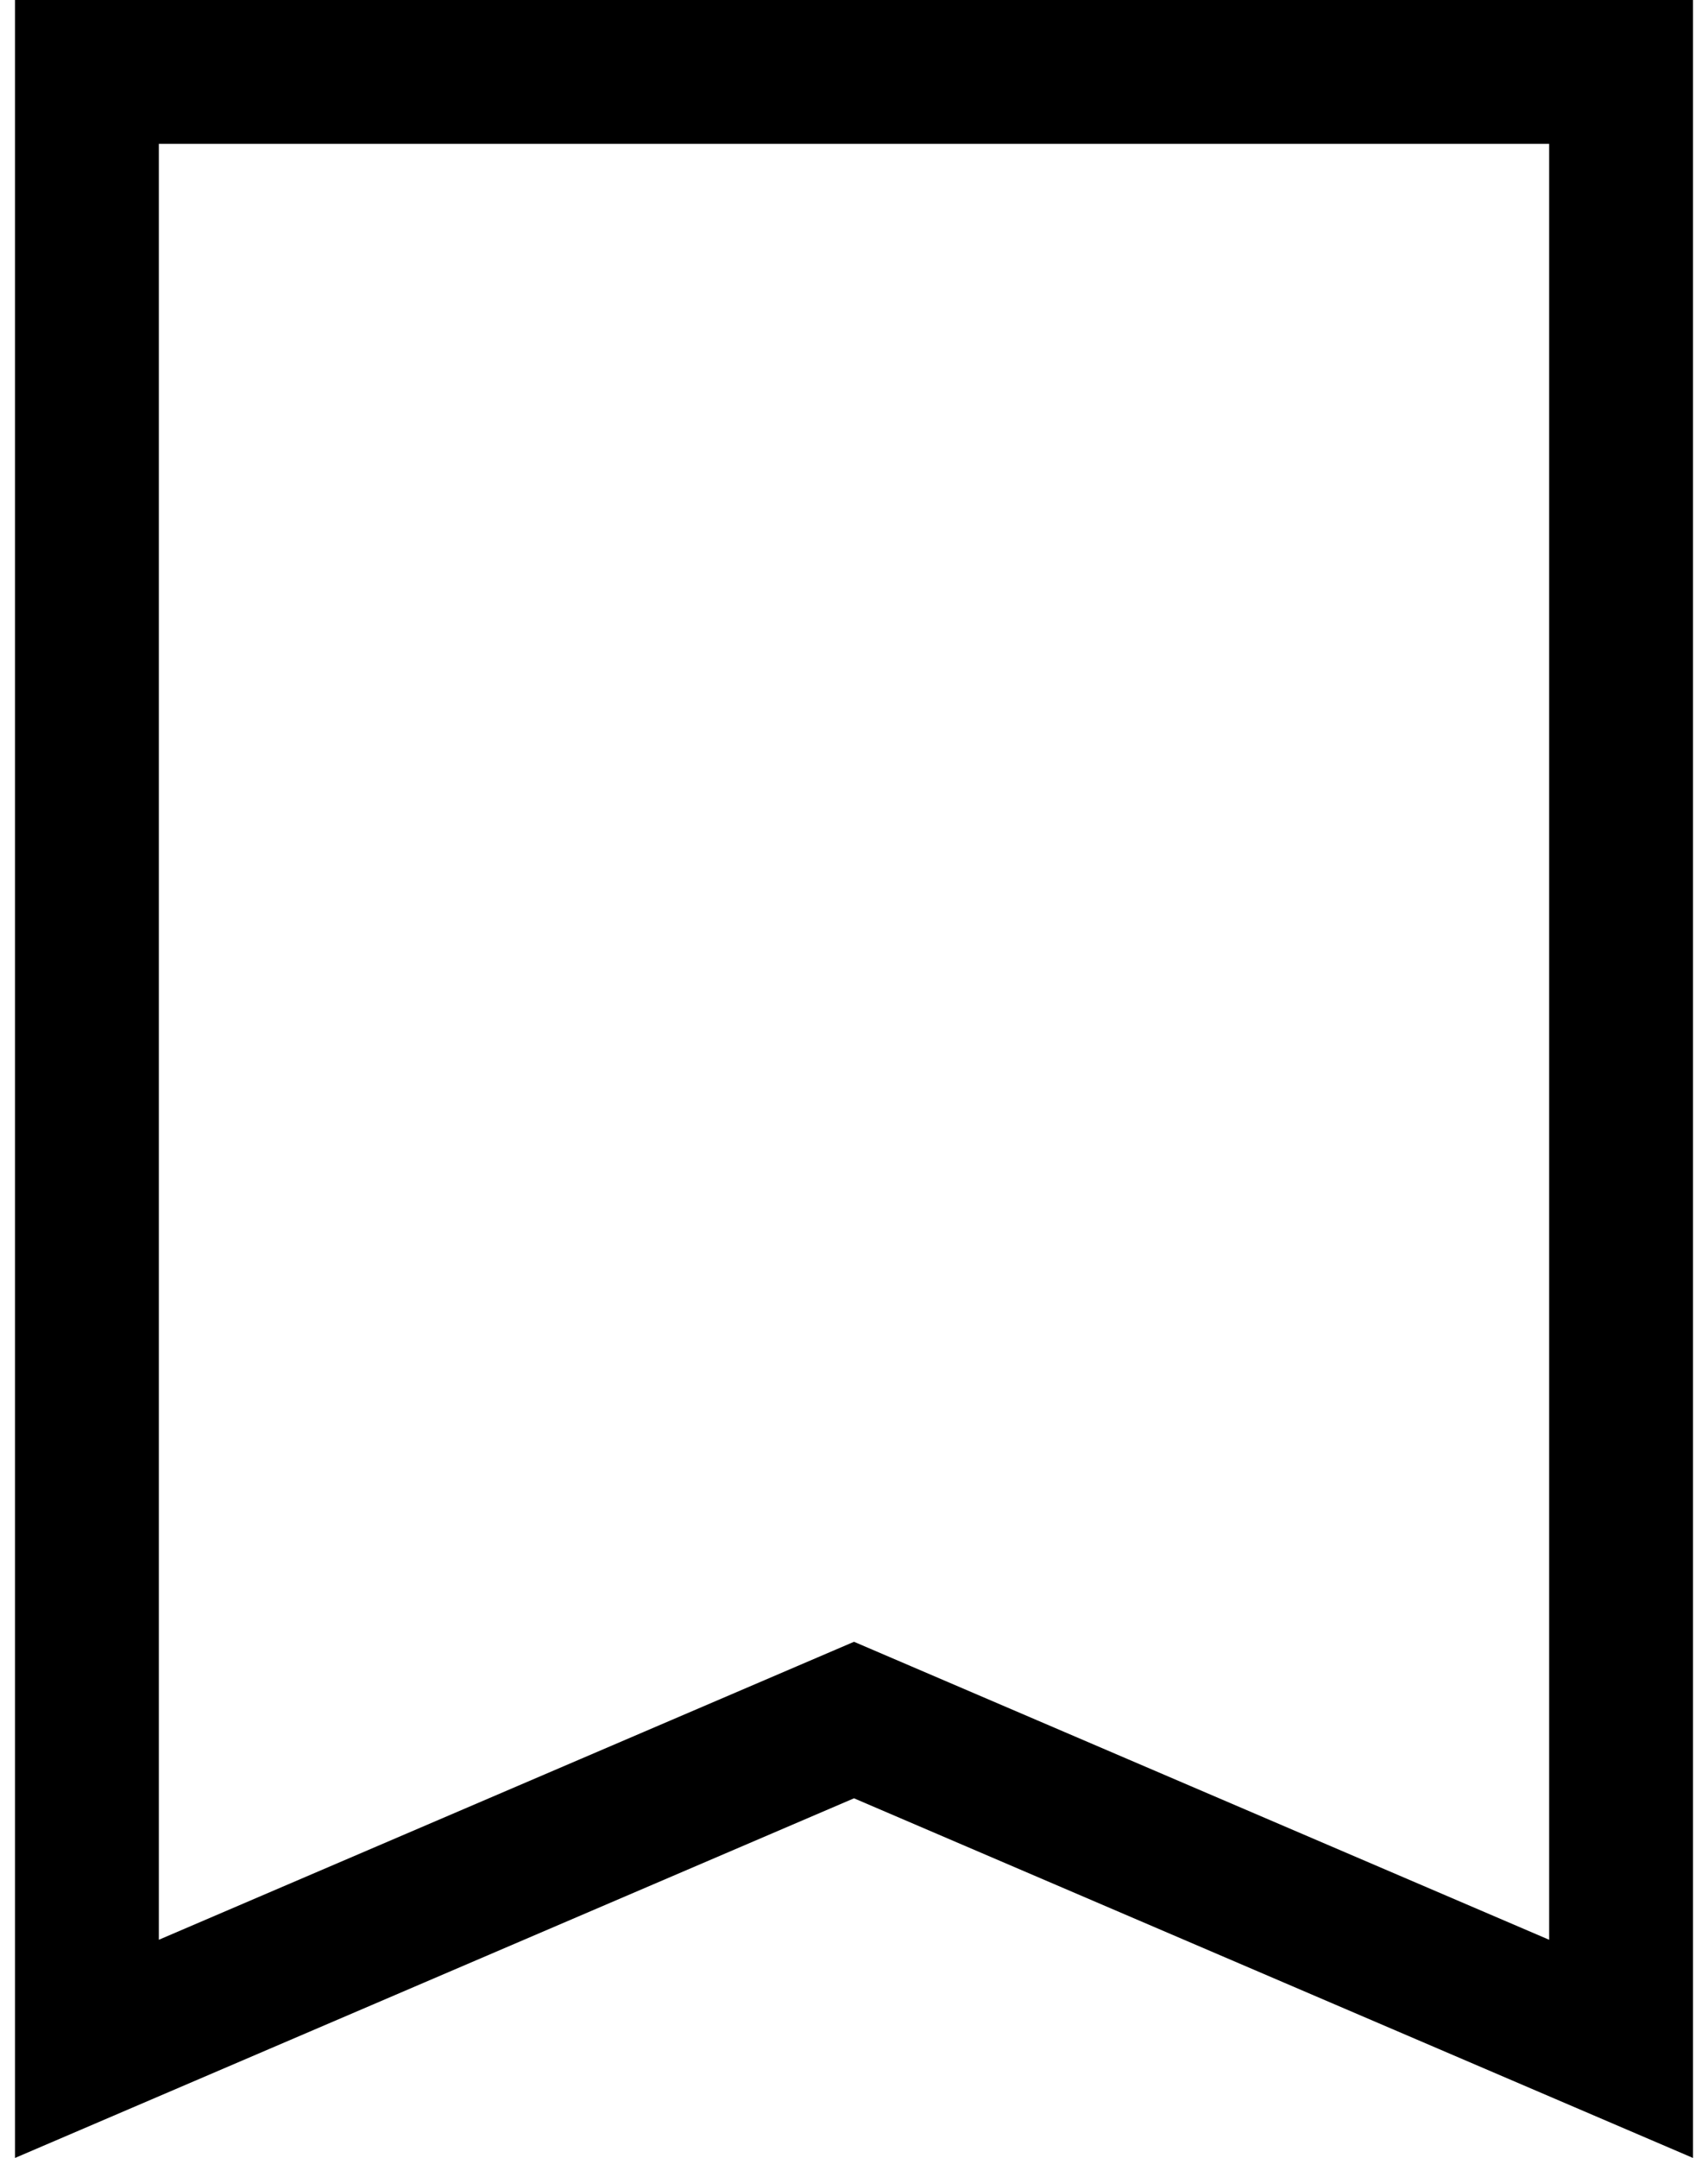 <svg width="19" height="24" fill="none" xmlns="http://www.w3.org/2000/svg">
    <path d="M9.815 19.265 9.5 19.13l-.315.135-8.218 3.522V.8h17.066v21.987l-8.218-3.522Z" stroke="#000" stroke-width="1.6"/>
</svg>
